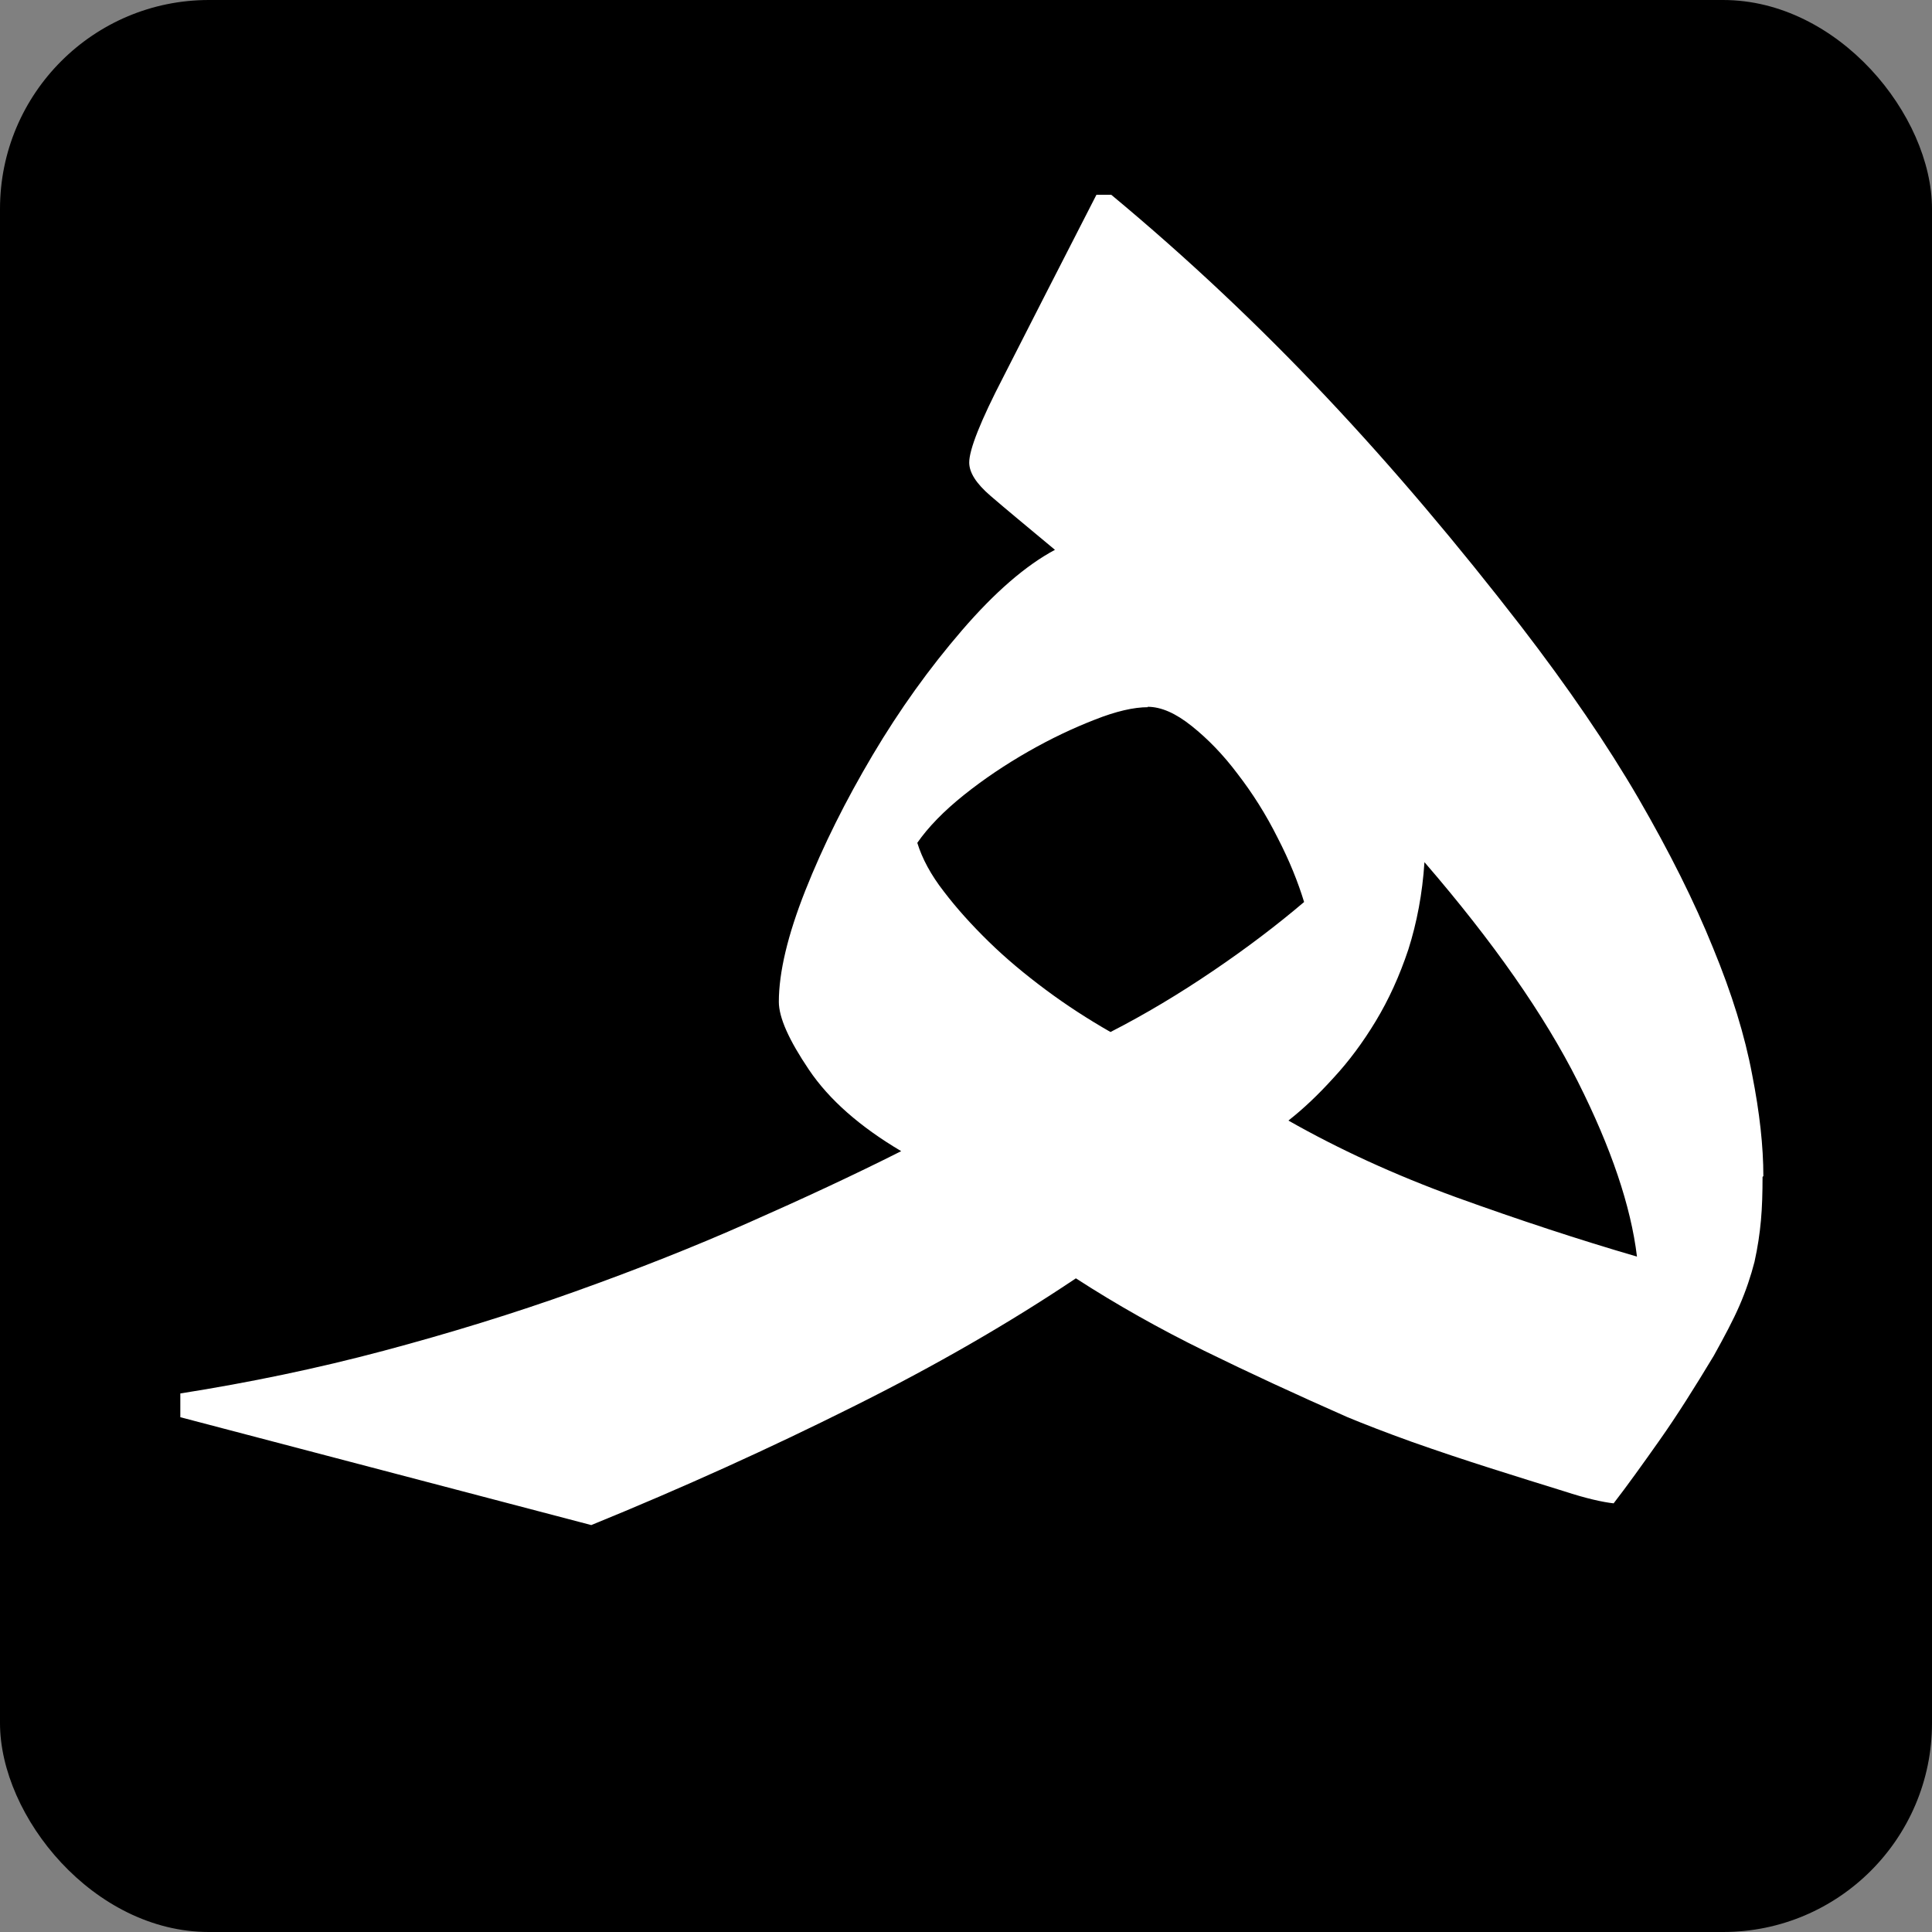 <?xml version="1.0" encoding="UTF-8"?>
<svg id="Layer_1" data-name="Layer 1" xmlns="http://www.w3.org/2000/svg" viewBox="0 0 48 48">
  <rect x="0" y="0" width="48" height="48" fill="#808080" stroke="none"/>
  <defs>
    <style>
      .cls-1 {
        fill: #fff;
      }
    </style>
  </defs>
  <rect x="0" y="0" width="48" height="48" rx="5.19" ry="5.19"/>
  <path class="cls-1" d="M43.79,29.24c0,.39-.01.75-.04,1.08s-.08.67-.16,1.03c-.09.35-.21.71-.37,1.08-.16.37-.38.78-.64,1.25-.47.78-.91,1.48-1.34,2.09s-.81,1.14-1.15,1.58c-.27-.03-.68-.12-1.23-.3-.55-.17-1.16-.36-1.82-.57-.66-.21-1.32-.43-1.97-.66-.64-.23-1.18-.44-1.59-.61-1.27-.56-2.46-1.11-3.56-1.65s-2.17-1.14-3.19-1.8c-1.64,1.1-3.49,2.17-5.54,3.19-2.06,1.03-4.22,2.01-6.5,2.94l-10.21-2.68v-.59c1.71-.27,3.4-.62,5.05-1.06s3.24-.93,4.75-1.47,2.96-1.11,4.31-1.71c1.36-.6,2.63-1.19,3.8-1.78-1.03-.61-1.79-1.28-2.29-2.02s-.75-1.3-.75-1.69c0-.73.22-1.66.66-2.77.44-1.11,1-2.23,1.67-3.36.67-1.13,1.41-2.16,2.22-3.1.81-.94,1.58-1.61,2.31-2-.71-.59-1.24-1.03-1.6-1.34-.36-.31-.53-.58-.53-.83,0-.32.28-1.03.85-2.13.56-1.1,1.33-2.61,2.31-4.52h.37c1.89,1.57,3.66,3.24,5.33,5.01s3.28,3.68,4.85,5.71c1.17,1.52,2.14,2.94,2.92,4.28.77,1.33,1.39,2.57,1.85,3.71.47,1.14.79,2.18.97,3.14.19.96.28,1.8.28,2.53ZM28.52,17.57c-.35,0-.79.1-1.32.31-.54.21-1.09.47-1.65.79-.56.32-1.1.68-1.6,1.08-.5.4-.89.8-1.16,1.19.12.39.34.8.66,1.21.32.42.69.83,1.12,1.25.43.42.9.81,1.41,1.19s1.05.73,1.61,1.05c.86-.44,1.71-.95,2.55-1.52.84-.57,1.59-1.14,2.26-1.71-.15-.49-.36-1.02-.66-1.6-.29-.58-.62-1.1-.99-1.58-.36-.48-.74-.87-1.14-1.19s-.76-.48-1.1-.48ZM35.39,21.42c-.05.78-.19,1.51-.4,2.17-.22.66-.49,1.25-.81,1.78-.32.53-.67,1-1.05,1.41-.38.42-.75.77-1.12,1.06,1.25.71,2.64,1.35,4.18,1.91,1.55.56,3.04,1.05,4.48,1.47-.15-1.25-.64-2.7-1.47-4.35-.83-1.65-2.1-3.47-3.81-5.45Z"/>
</svg>